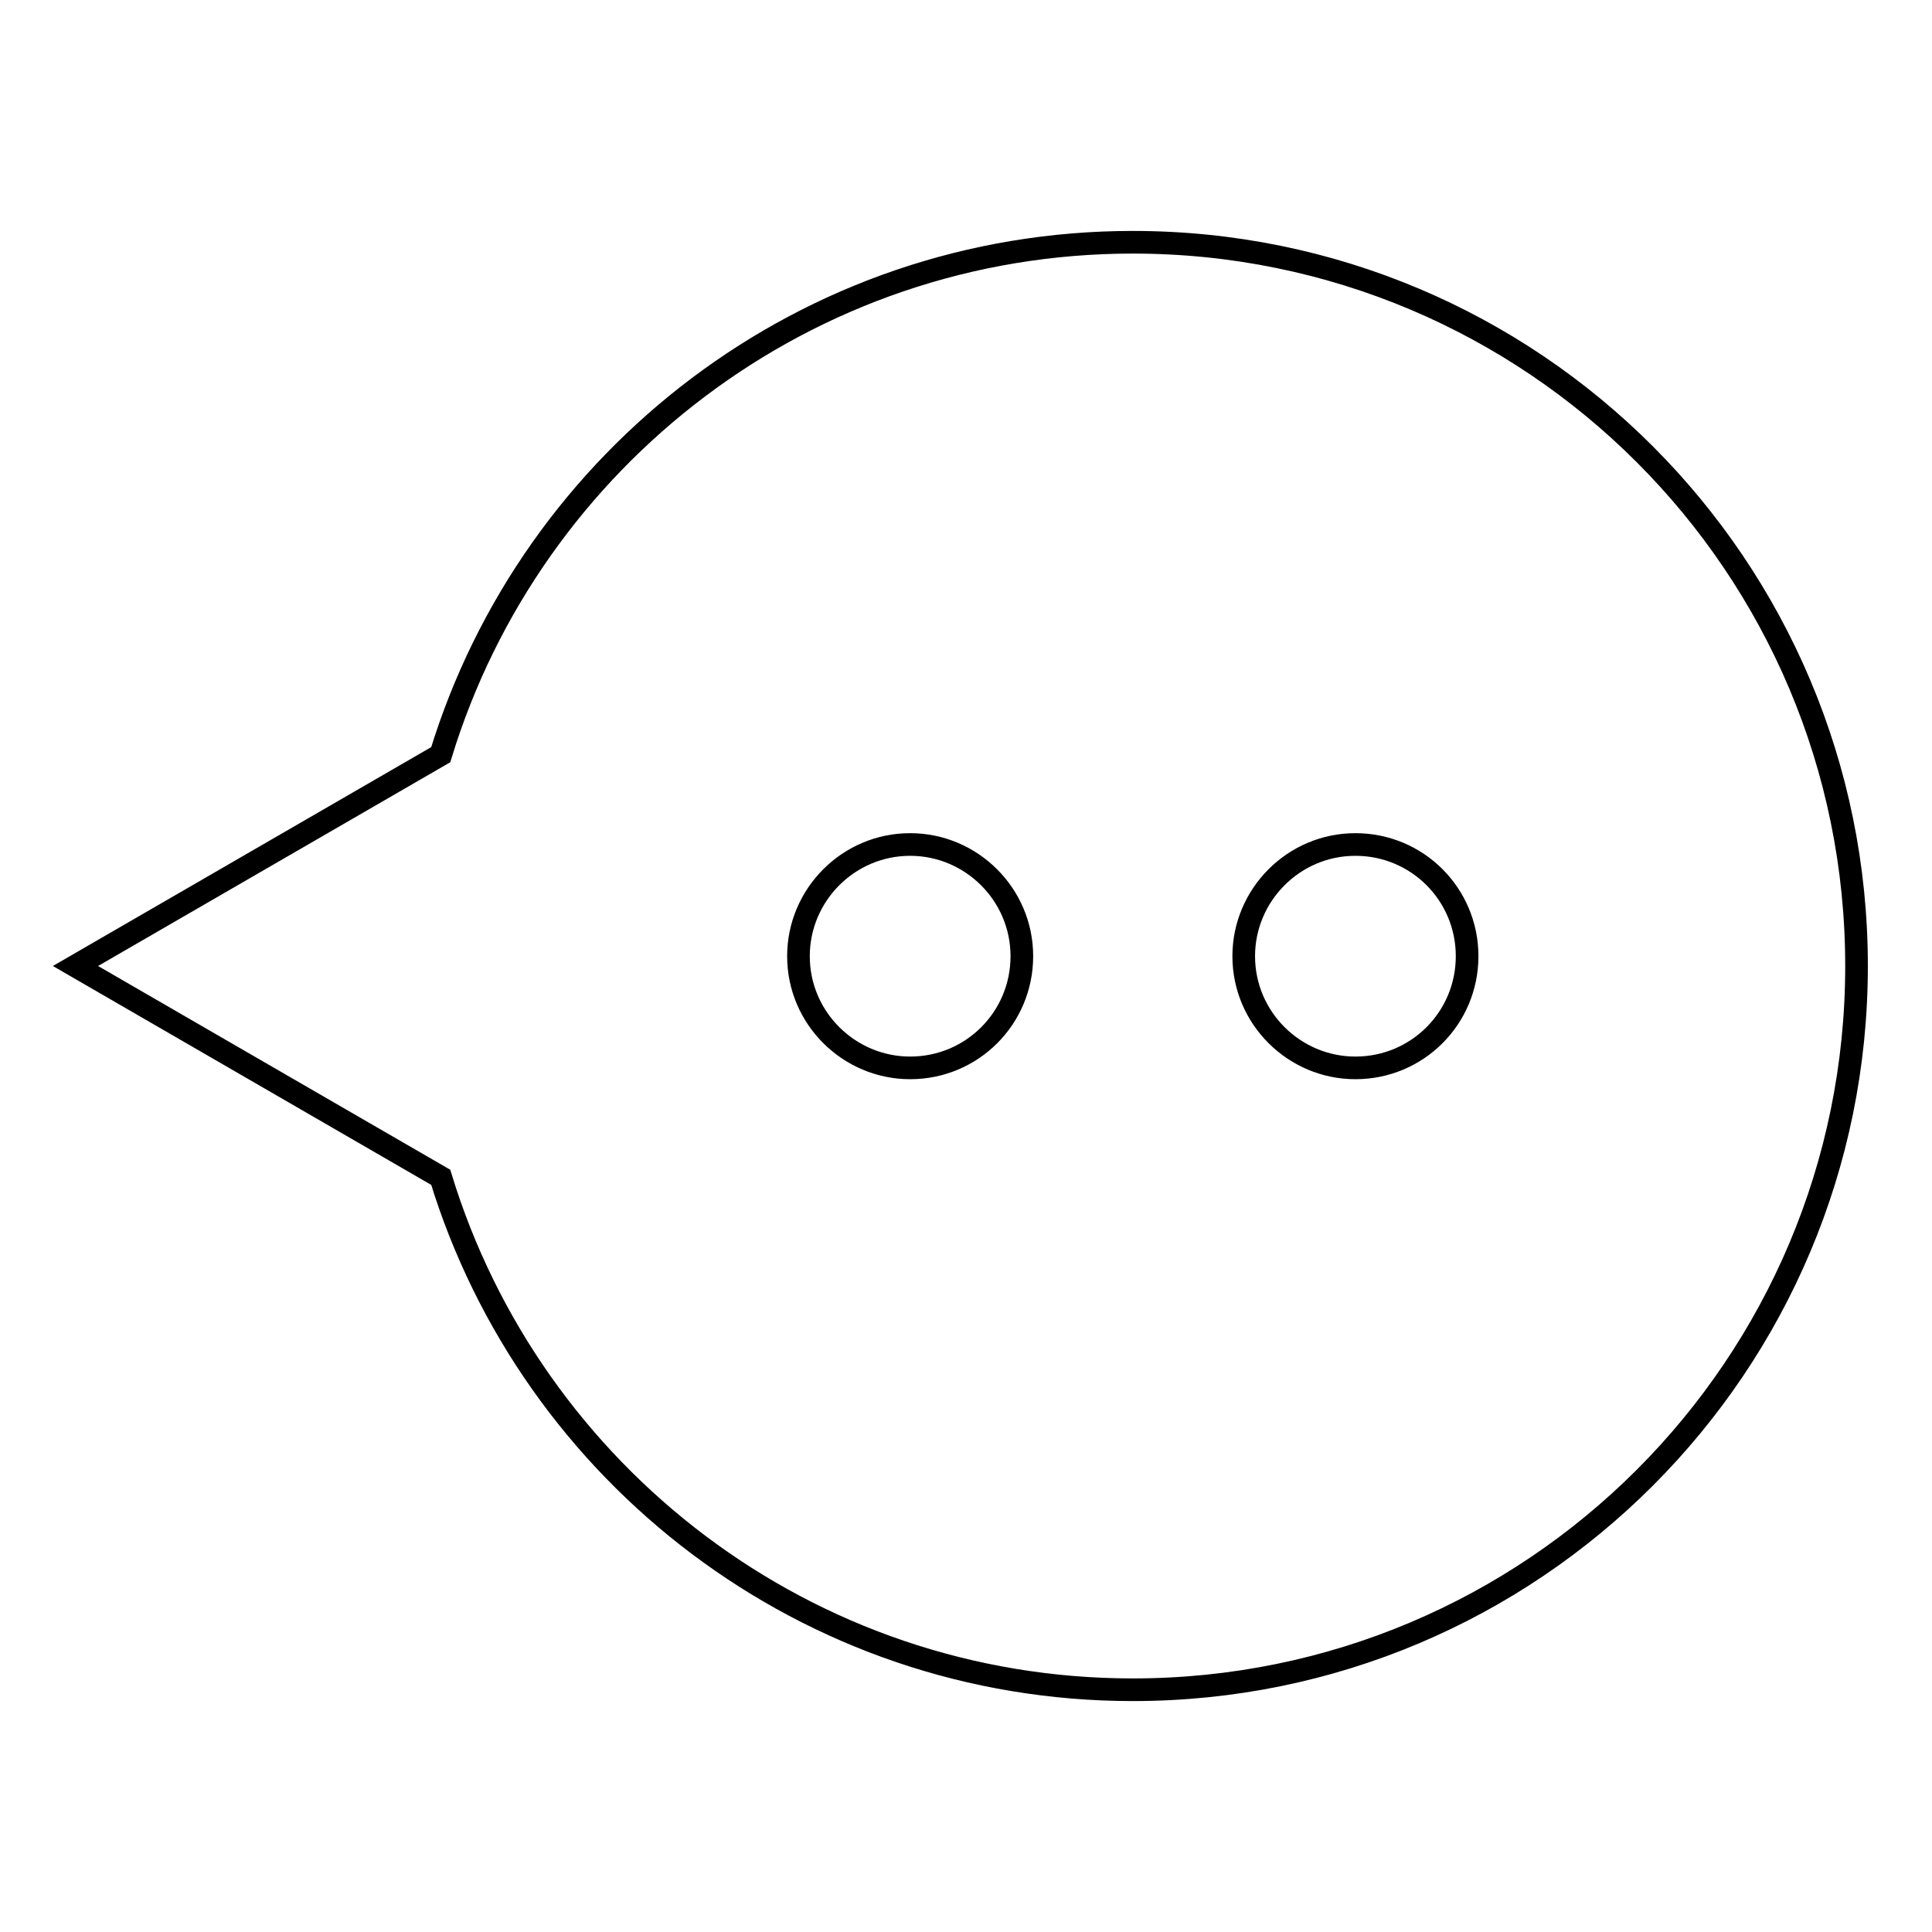 <?xml version="1.0" encoding="utf-8"?>
<!-- Svg Vector Icons : http://www.onlinewebfonts.com/icon -->
<!DOCTYPE svg PUBLIC "-//W3C//DTD SVG 1.1//EN" "http://www.w3.org/Graphics/SVG/1.1/DTD/svg11.dtd">
<svg version="1.1" xmlns="http://www.w3.org/2000/svg" xmlns:xlink="http://www.w3.org/1999/xlink" x="0px" y="0px" viewBox="0 0 256 256" enable-background="new 0 0 256 256" xml:space="preserve">
<g><g><path stroke-width="3" fill-opacity="0" stroke="#000000"  d="M150.1,32.1c-43.2,0-79.7,28.6-91.7,67.9L10,128l48.4,28c12,39.3,48.5,67.9,91.7,67.9c53,0,95.9-42.9,95.9-95.9C246,75,203.1,32.1,150.1,32.1z M120.6,141.5c-8.1,0-14.8-6.6-14.8-14.8c0-8.1,6.6-14.8,14.8-14.8c8.1,0,14.8,6.6,14.8,14.8C135.4,134.9,128.8,141.5,120.6,141.5z M179.6,141.5c-8.1,0-14.8-6.6-14.8-14.8c0-8.1,6.6-14.8,14.8-14.8c8.2,0,14.8,6.6,14.8,14.8C194.4,134.9,187.8,141.5,179.6,141.5z"/></g></g>
</svg>